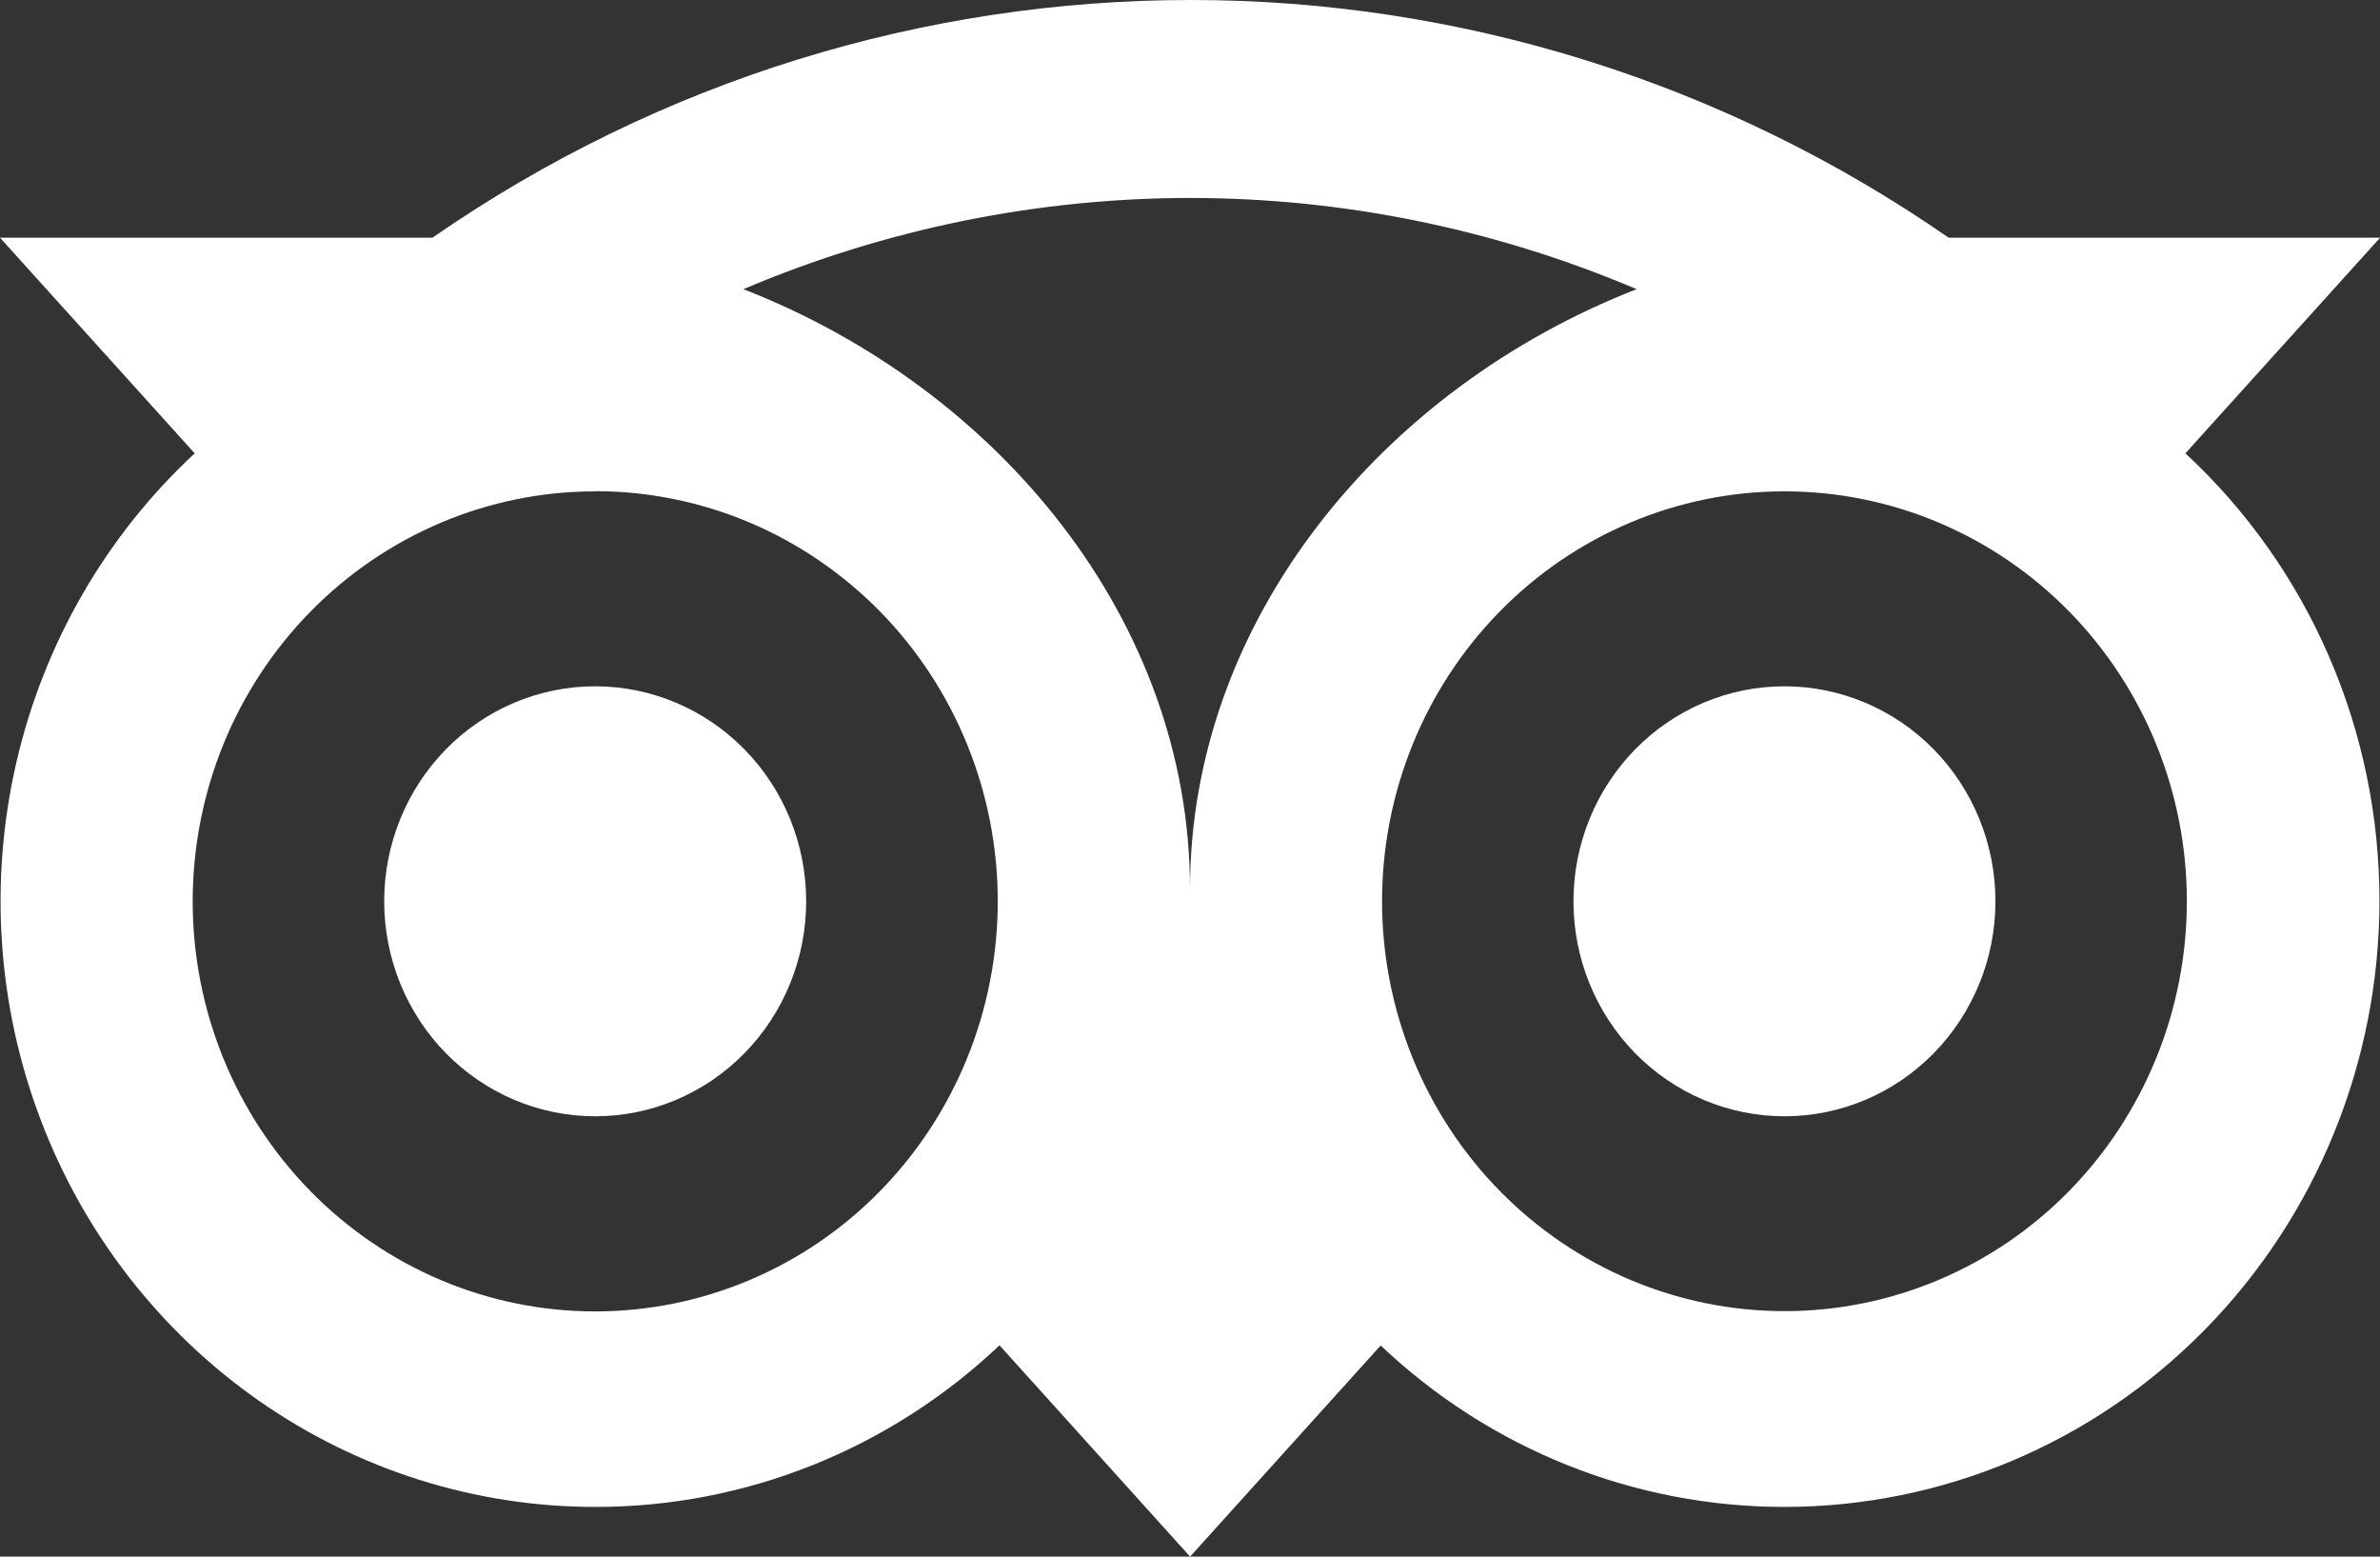 <?xml version="1.0" encoding="UTF-8"?>
<svg id="Ebene_1" xmlns="http://www.w3.org/2000/svg" version="1.1" viewBox="0 0 26 17">
  <rect x="0" y="0" width="26" height="17" fill="#333333" stroke="none"/>
  <!-- Generator: Adobe Illustrator 29.3.1, SVG Export Plug-In . SVG Version: 2.1.0 Build 151)  -->
  <defs>
    <style>
      .st0 {
        fill: #fff;
      }
    </style>
  </defs>
  <path class="st0" d="M13.007,0C10.114,0,7.224.865,4.724,2.596H0l2.127,2.355c-.969.899-1.648,2.075-1.948,3.375-.3,1.299-.208,2.661.266,3.905.473,1.245,1.306,2.314,2.387,3.069,1.081.754,2.362,1.158,3.672,1.157,1.638.002,3.215-.629,4.415-1.765l2.082,2.308,2.082-2.306c1.198,1.135,2.775,1.764,4.411,1.763,1.724,0,3.377-.697,4.595-1.938,1.219-1.241,1.904-2.924,1.905-4.679.001-.92-.187-1.831-.552-2.673-.365-.842-.899-1.597-1.568-2.216l2.127-2.355h-4.713C18.846.903,15.96-.001,13.007,0ZM13,2.162c1.659,0,3.318.334,4.879.996-2.774,1.081-4.879,3.61-4.879,6.555,0-2.947-2.104-5.474-4.879-6.555,1.546-.656,3.204-.995,4.879-.996ZM6.502,5.364c.577,0,1.149.116,1.683.341.533.225,1.018.555,1.427.971.408.416.732.909.953,1.453.221.543.335,1.126.335,1.714s-.114,1.17-.335,1.714c-.221.543-.545,1.037-.953,1.453-.408.416-.893.746-1.427.971-.533.225-1.105.341-1.683.341-1.166,0-2.285-.472-3.109-1.312-.825-.84-1.288-1.979-1.288-3.166s.463-2.327,1.288-3.166c.825-.84,1.943-1.312,3.109-1.312ZM19.494,5.366c.577-0,1.149.115,1.682.34.533.225,1.018.554,1.426.97.408.415.732.909.953,1.452.221.543.335,1.125.335,1.713 0.0.588-.113,1.17-.334,1.713-.221.543-.544,1.037-.952,1.453-.408.416-.892.746-1.426.971-.533.225-1.105.341-1.682.341-1.166 0-2.284-.471-3.109-1.31-.825-.839-1.288-1.978-1.289-3.165-0-1.187.462-2.326,1.286-3.166.824-.84,1.942-1.312,3.108-1.312ZM6.502,7.495c-.611,0-1.198.247-1.63.688-.432.44-.675,1.037-.675,1.66s.243,1.22.675,1.66c.432.44,1.019.688,1.63.688s1.198-.247,1.63-.688c.432-.44.675-1.037.675-1.66s-.243-1.22-.675-1.66c-.432-.44-1.019-.688-1.63-.688ZM19.494,7.495c-.611,0-1.198.247-1.63.688-.432.44-.675,1.037-.675,1.66s.243,1.22.675,1.66c.432.44,1.019.688,1.63.688s1.198-.247,1.63-.688c.432-.44.675-1.037.675-1.66s-.243-1.22-.675-1.66c-.432-.44-1.019-.688-1.63-.688Z"/>
</svg>